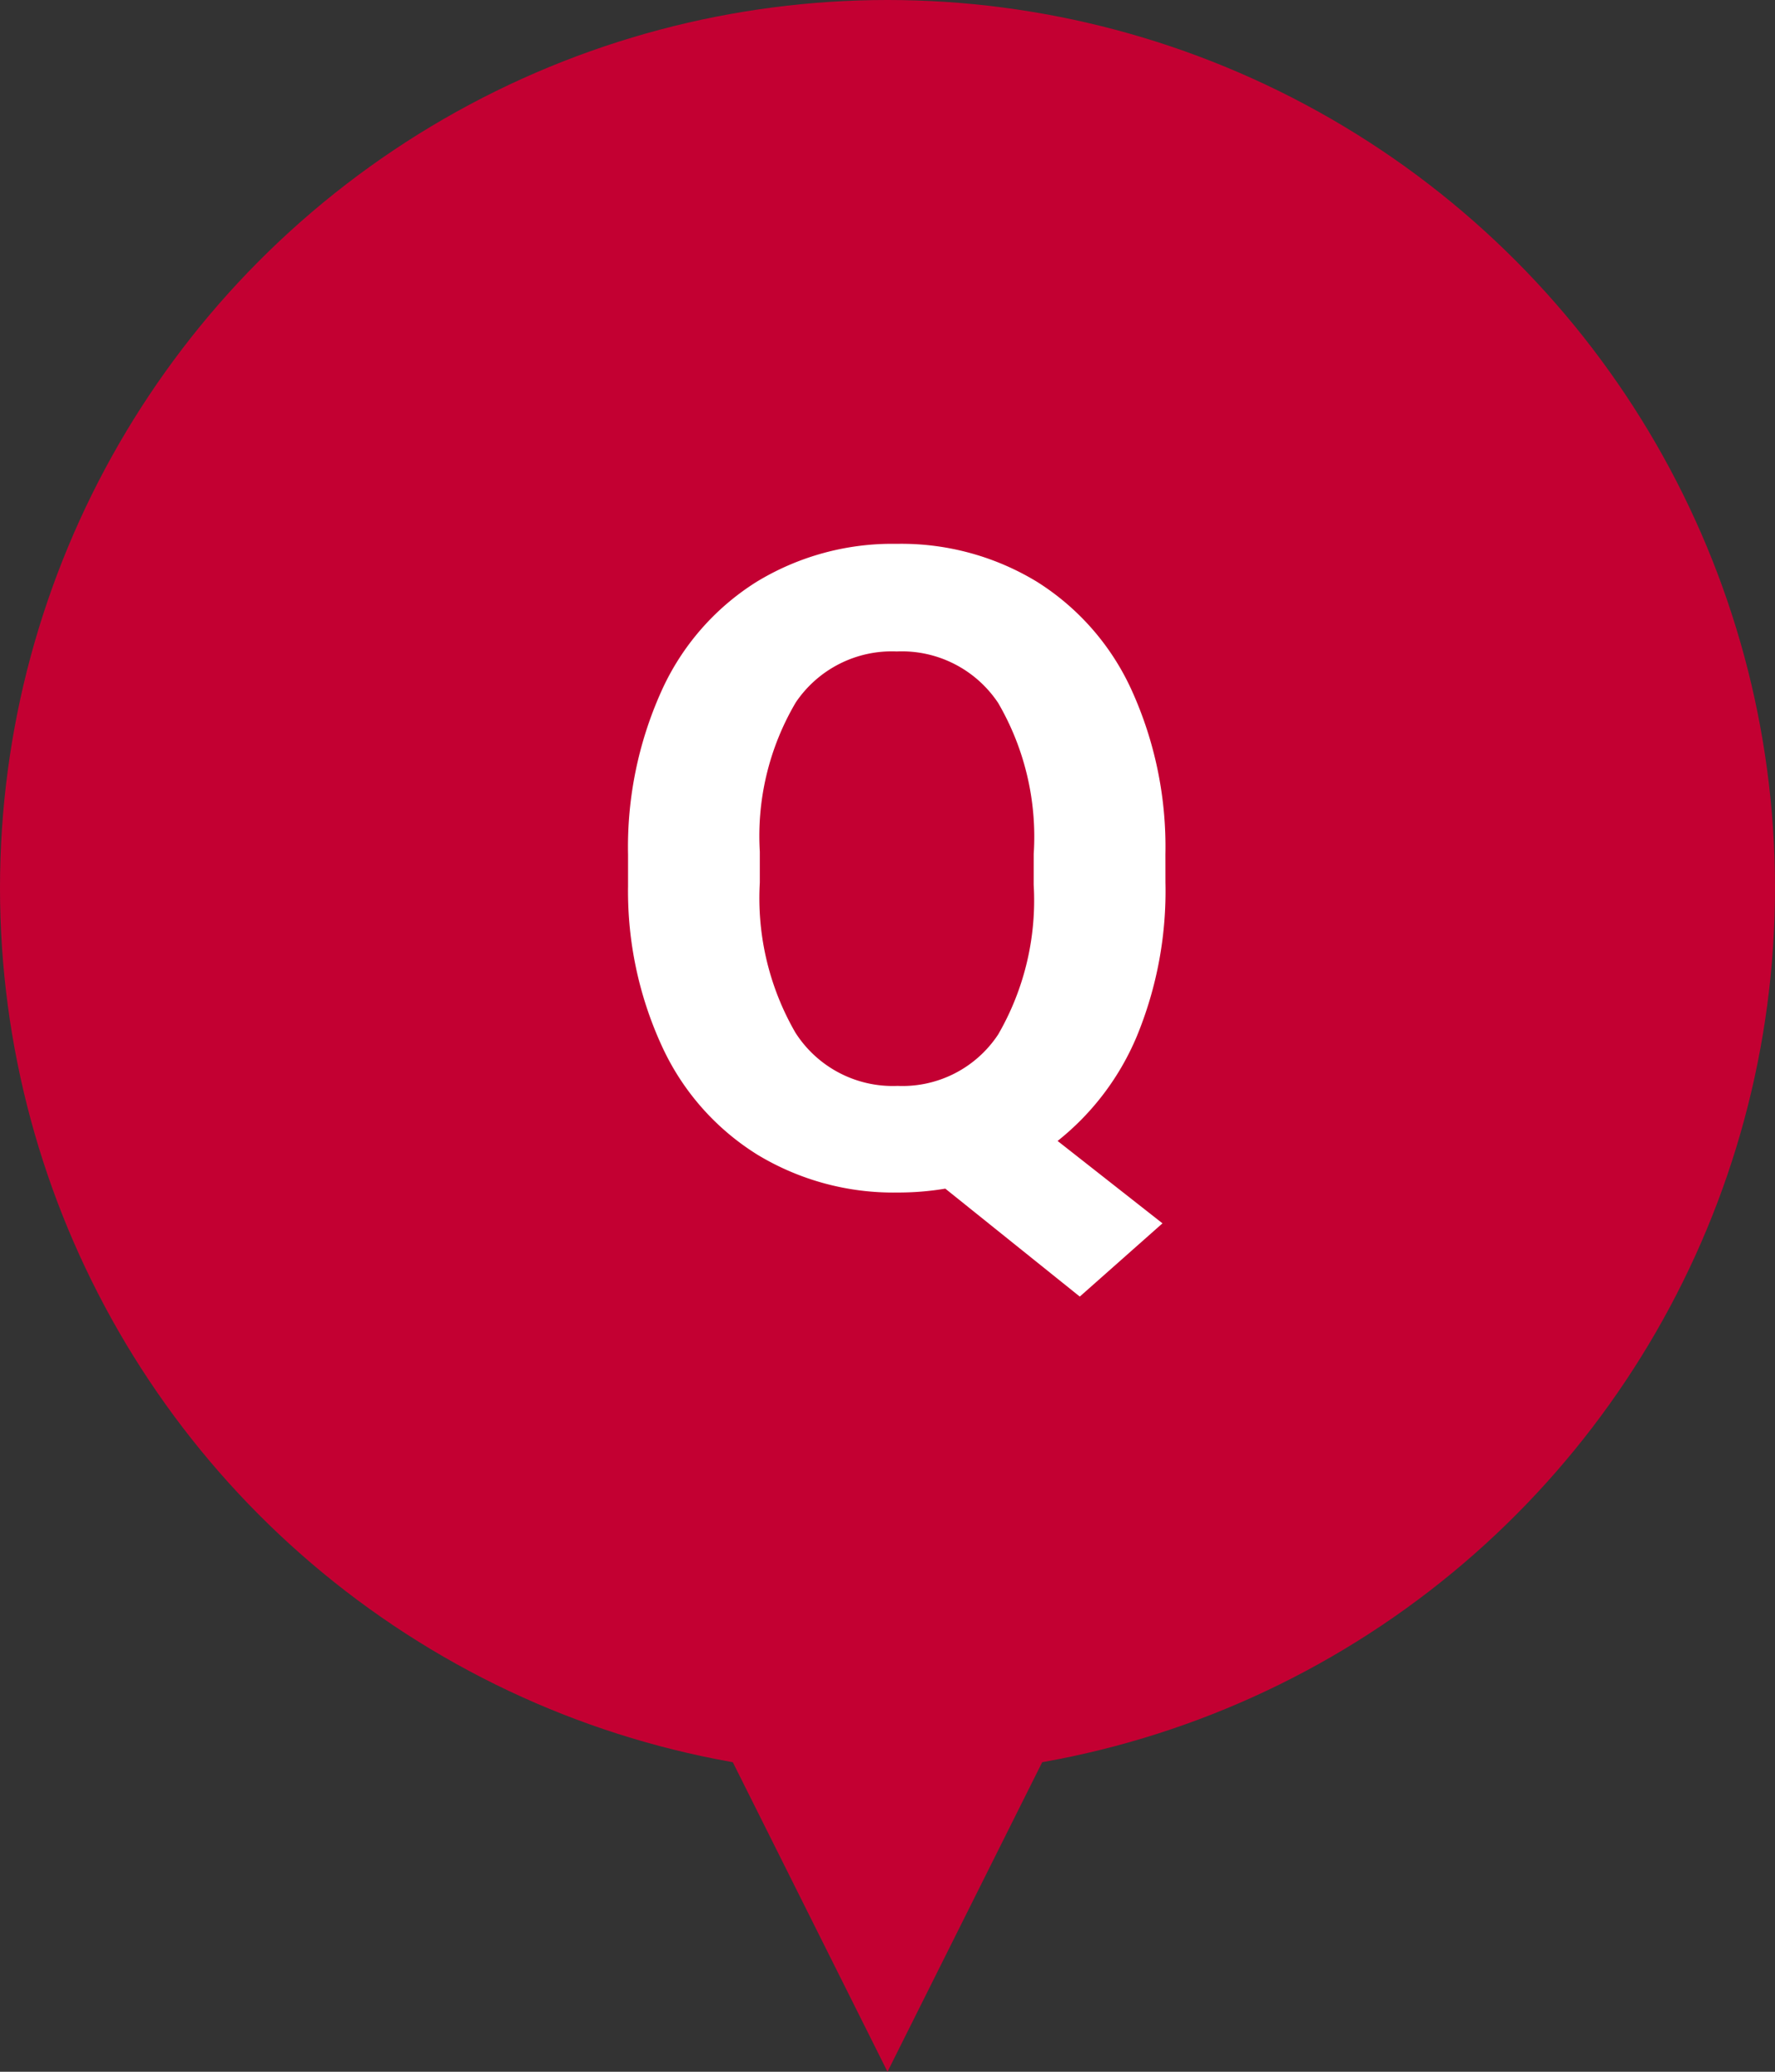 <svg xmlns="http://www.w3.org/2000/svg" width="48" height="56" viewBox="0 0 48 56"><rect x="0" y="0" width="48" height="56" fill="#333333" stroke="none"/><defs><style>.a{fill:#c30032;}.b{fill:#fff;}</style></defs><g transform="translate(-1857 17804)"><circle class="a" cx="24" cy="24" r="24" transform="translate(1857 -17804)"/><path class="b" d="M15.516-8.145a10.28,10.28,0,0,1-.773,4.154A7.132,7.132,0,0,1,12.6-1.16l2.836,2.227L13.2,3.047,9.563.129A7.69,7.69,0,0,1,8.273.234,7.1,7.1,0,0,1,4.488-.785,6.773,6.773,0,0,1,1.91-3.7,10.005,10.005,0,0,1,.984-8.051v-.844a10.246,10.246,0,0,1,.908-4.436,6.762,6.762,0,0,1,2.566-2.941A7.059,7.059,0,0,1,8.25-17.3a7.059,7.059,0,0,1,3.791,1.025,6.762,6.762,0,0,1,2.566,2.941,10.217,10.217,0,0,1,.908,4.424Zm-3.562-.773A7.18,7.18,0,0,0,10.992-13,3.132,3.132,0,0,0,8.25-14.391a3.133,3.133,0,0,0-2.73,1.377,7.1,7.1,0,0,0-.973,4.037v.832A7.27,7.27,0,0,0,5.508-4.09,3.123,3.123,0,0,0,8.273-2.648a3.1,3.1,0,0,0,2.719-1.389,7.228,7.228,0,0,0,.961-4.049Z" transform="translate(1873 -17772)"/><path class="a" d="M5,0l5,10H0Z" transform="translate(1886 -17748) rotate(180)"/></g></svg>